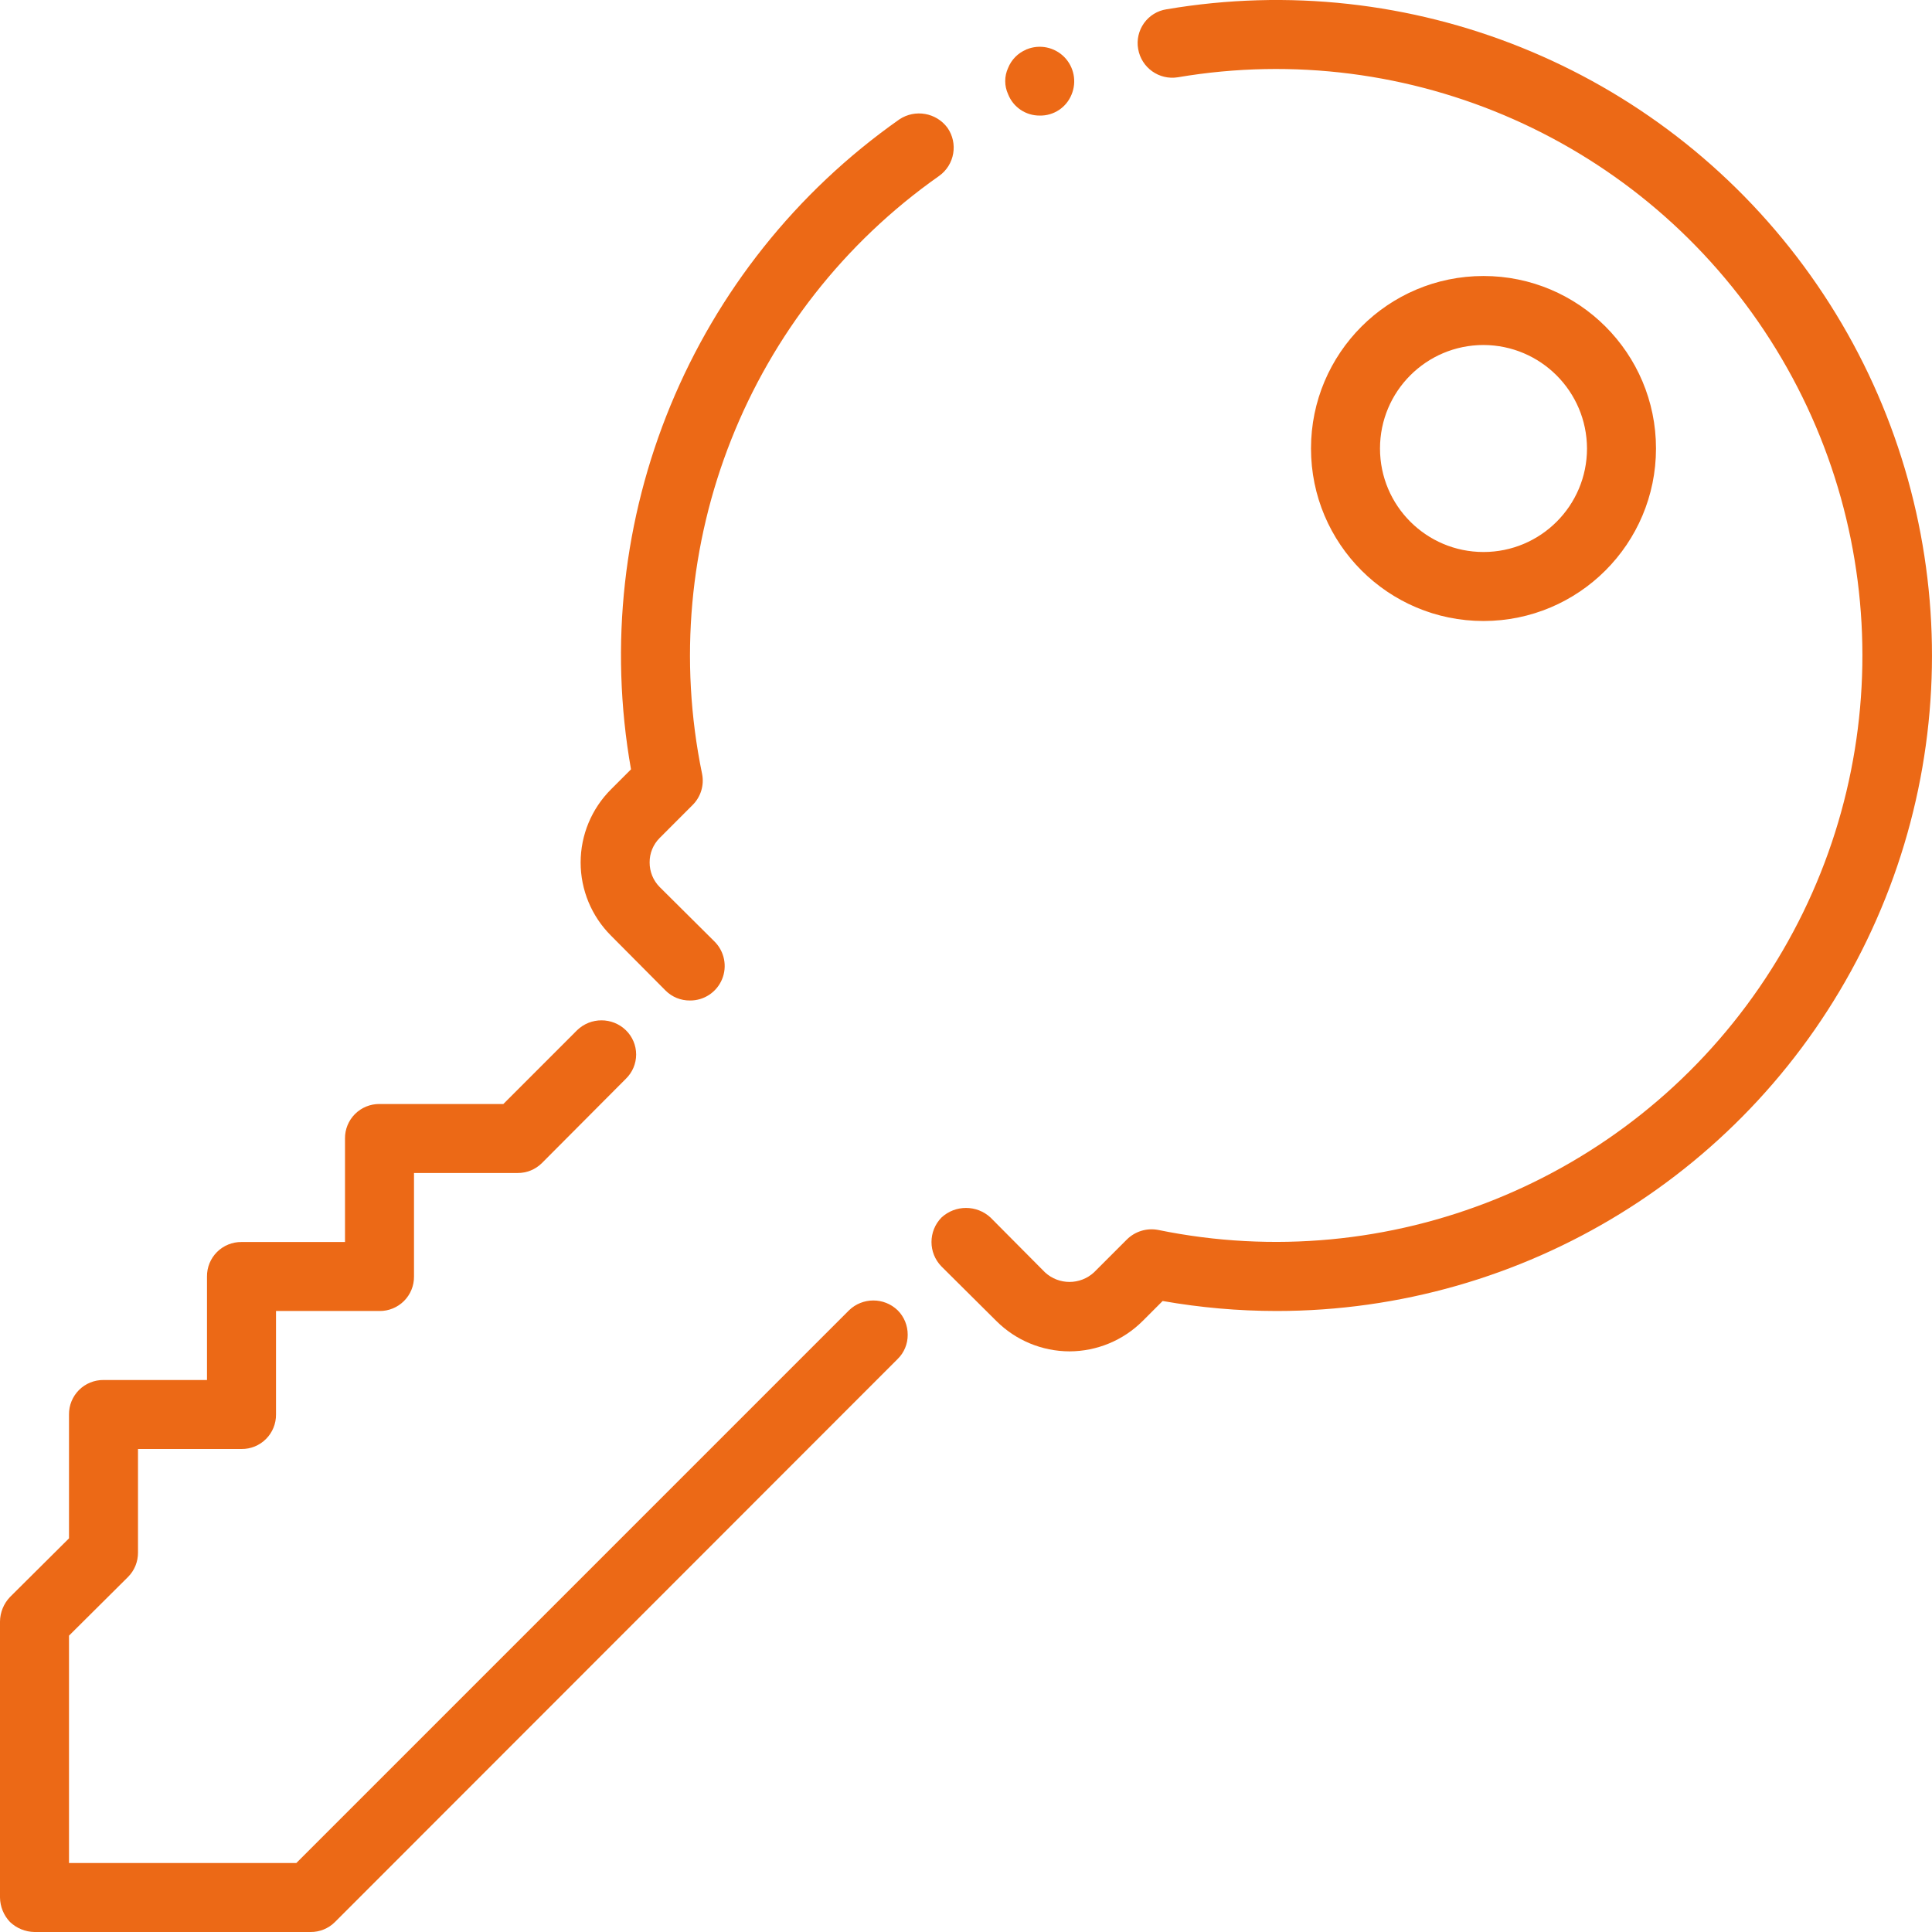 <?xml version="1.0" encoding="UTF-8"?>
<svg width="56px" height="56px" viewBox="0 0 56 56" version="1.1" xmlns="http://www.w3.org/2000/svg" xmlns:xlink="http://www.w3.org/1999/xlink">
    <title>icons/uslugi/slusarstwo</title>
    <g id="Page-1" stroke="none" stroke-width="1" fill="none" fill-rule="evenodd">
        <g id="icons/uslugi/slusarstwo" fill="#EC6916" fill-rule="nonzero">
            <path d="M9,56 L1,56 C0.735,55.996 0.482,55.893 0.29,55.71 C0.107,55.519 0.004,55.265 0,55 L0,47 C0.003,46.736 0.107,46.482 0.29,46.29 L2,44.59 L2,41 C1.997,40.734 2.102,40.478 2.29,40.29 C2.478,40.102 2.734,39.998 3,40 L6,40 L6,37 C5.997,36.734 6.102,36.478 6.29,36.29 C6.478,36.102 6.734,35.998 7,36 L10,36 L10,33 C9.997,32.734 10.102,32.478 10.29,32.29 C10.478,32.102 10.734,31.998 11,32 L14.59,32 L16.729,29.86 C17.123,29.48 17.746,29.48 18.14,29.86 C18.331,30.045 18.439,30.299 18.439,30.565 C18.439,30.831 18.331,31.086 18.14,31.27 L15.71,33.71 C15.522,33.898 15.266,34.003 15,34 L12,34 L12,37 C12.003,37.266 11.898,37.522 11.71,37.71 C11.522,37.898 11.266,38.003 11,38 L8,38 L8,41 C8.003,41.266 7.898,41.522 7.71,41.71 C7.522,41.898 7.266,42.003 7,42 L4,42 L4,45 C4.002,45.266 3.898,45.522 3.71,45.71 L2,47.41 L2,54 L8.59,54 L24.609,37.98 C25.002,37.6 25.626,37.6 26.02,37.98 C26.208,38.168 26.312,38.424 26.31,38.69 C26.312,38.953 26.208,39.206 26.02,39.39 L9.71,55.71 C9.522,55.898 9.266,56.003 9,56 Z M31,39.17 C30.205,39.168 29.443,38.852 28.88,38.29 L27.29,36.71 C26.903,36.316 26.903,35.685 27.29,35.29 C27.691,34.92 28.309,34.92 28.71,35.29 L30.29,36.88 C30.691,37.25 31.309,37.25 31.71,36.88 L32.66,35.93 C32.898,35.692 33.239,35.587 33.569,35.65 C40.259,37.022 47.121,34.257 50.991,28.63 C54.86,23.003 54.987,15.606 51.311,9.851 C47.636,4.095 40.873,1.097 34.14,2.24 C33.596,2.328 33.084,1.962 32.99,1.42 C32.943,1.158 33.005,0.887 33.16,0.67 C33.314,0.455 33.548,0.31 33.81,0.27 C40.879,-0.934 48.024,1.945 52.284,7.714 C56.544,13.482 57.193,21.158 53.962,27.56 C50.732,33.963 44.171,38 37,38 C35.894,37.999 34.79,37.902 33.7,37.71 L33.12,38.29 C32.557,38.852 31.795,39.168 31,39.17 L31,39.17 Z M20,29 C19.734,29.003 19.478,28.899 19.29,28.71 L17.71,27.12 C17.147,26.558 16.83,25.796 16.83,25 C16.83,24.205 17.147,23.442 17.71,22.88 L18.29,22.3 C17.007,15.043 20.039,7.698 26.069,3.46 C26.523,3.158 27.134,3.264 27.46,3.7 C27.779,4.153 27.671,4.779 27.22,5.1 C21.683,8.993 18.984,15.801 20.35,22.43 C20.417,22.761 20.311,23.104 20.069,23.34 L19.12,24.29 C18.932,24.478 18.827,24.734 18.83,25 C18.829,25.266 18.933,25.521 19.12,25.71 L20.71,27.29 C20.998,27.576 21.085,28.009 20.929,28.384 C20.774,28.759 20.406,29.003 20,29 Z M43,18 C40.239,18 38,15.762 38,13 C38,10.239 40.239,8 43,8 C45.761,8 48,10.239 48,13 C47.999,15.761 45.761,17.999 43,18 Z M43,10 C41.343,10 40,11.343 40,13 C40,14.657 41.343,16 43,16 C44.657,16 46,14.657 46,13 C45.995,11.345 44.655,10.005 43,10 Z M30.14,3.35 C29.734,3.354 29.368,3.108 29.22,2.73 C29.109,2.489 29.109,2.211 29.22,1.97 C29.316,1.731 29.503,1.54 29.74,1.44 C29.75,1.43 29.75,1.43 29.76,1.43 C30.134,1.277 30.562,1.365 30.847,1.651 C31.131,1.938 31.215,2.368 31.06,2.74 C30.909,3.115 30.543,3.357 30.14,3.35 L30.14,3.35 Z" id="Shape"></path>
        </g>
    </g>
</svg>